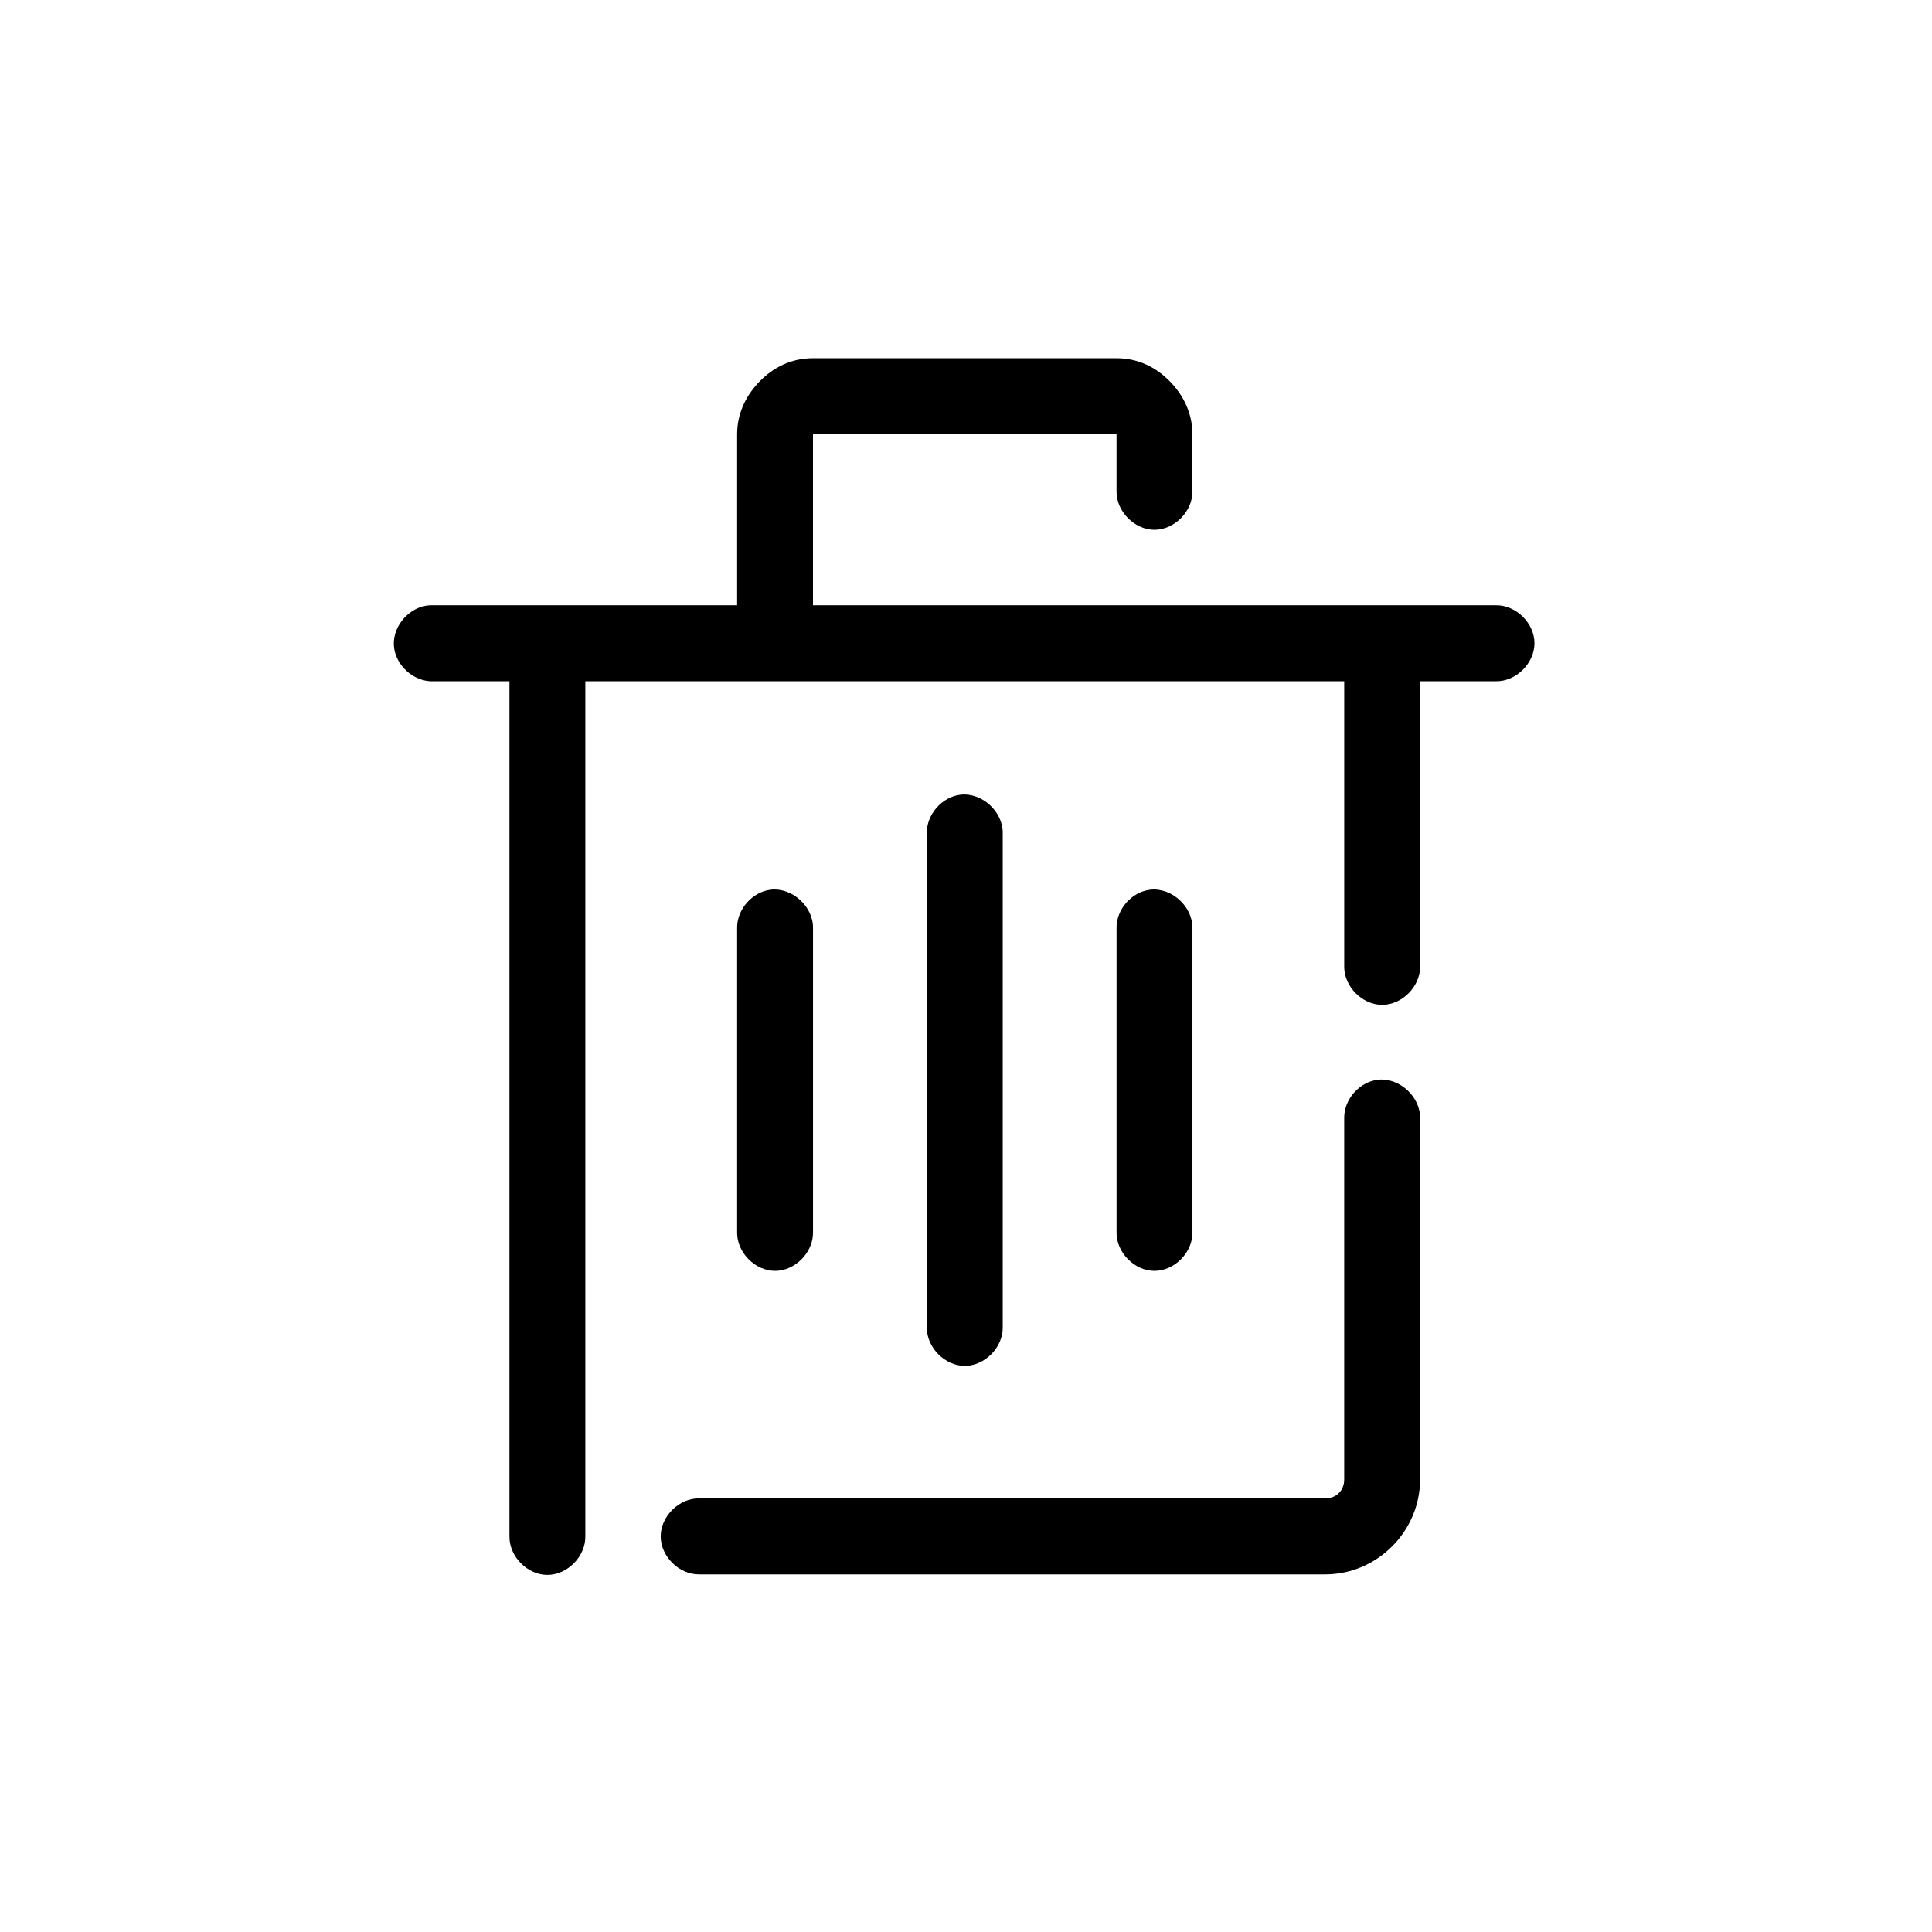 <svg xmlns="http://www.w3.org/2000/svg" fill="#000000" width="800px" height="800px" version="1.1" viewBox="144 144 512 512">
 <path d="m359.46 238.93c-5.867 0-10.52 2.508-13.984 5.981-3.465 3.473-6.129 8.289-6.129 14.164v45.324h-81.387c-5.266 0.246-9.832 5.269-9.586 10.543s5.262 9.848 10.527 9.598h20.109v226.61c-0.074 5.32 4.742 10.215 10.055 10.215s10.129-4.894 10.055-10.215v-226.61h201.11v75.539c-0.074 5.32 4.742 10.215 10.055 10.215s10.129-4.894 10.055-10.215v-75.539h20.109c5.312 0.074 10.199-4.75 10.199-10.07 0-5.32-4.887-10.148-10.199-10.07h-181v-45.324h80.441v15.109c-0.074 5.32 4.742 10.215 10.055 10.215s10.129-4.894 10.055-10.215v-15.109c0-5.875-2.66-10.691-6.129-14.164-3.465-3.473-8.117-5.981-13.984-5.981zm39.121 115.67c-4.941 0.543-9.062 5.25-8.957 10.23v130.93c-0.074 5.32 4.742 10.215 10.055 10.215s10.129-4.894 10.055-10.215v-130.93c0.121-5.715-5.484-10.855-11.156-10.23zm-50.277 25.18c-4.941 0.543-9.062 5.25-8.957 10.23v80.574c-0.074 5.32 4.742 10.215 10.055 10.215s10.129-4.894 10.055-10.215v-80.574c0.121-5.715-5.484-10.855-11.156-10.23zm100.55 0c-4.941 0.543-9.062 5.25-8.957 10.23v80.574c-0.074 5.32 4.742 10.215 10.055 10.215s10.129-4.894 10.055-10.215v-80.574c0.121-5.715-5.484-10.855-11.156-10.23zm60.332 50.359c-4.941 0.543-9.062 5.25-8.957 10.23v95.68c0 2.965-2.07 5.035-5.027 5.035h-165.91c-5.312-0.074-10.199 4.75-10.199 10.07 0 5.32 4.887 10.148 10.199 10.07h165.91c13.754 0 25.137-11.402 25.137-25.18v-95.68c0.121-5.715-5.484-10.855-11.156-10.23z"/>
</svg>